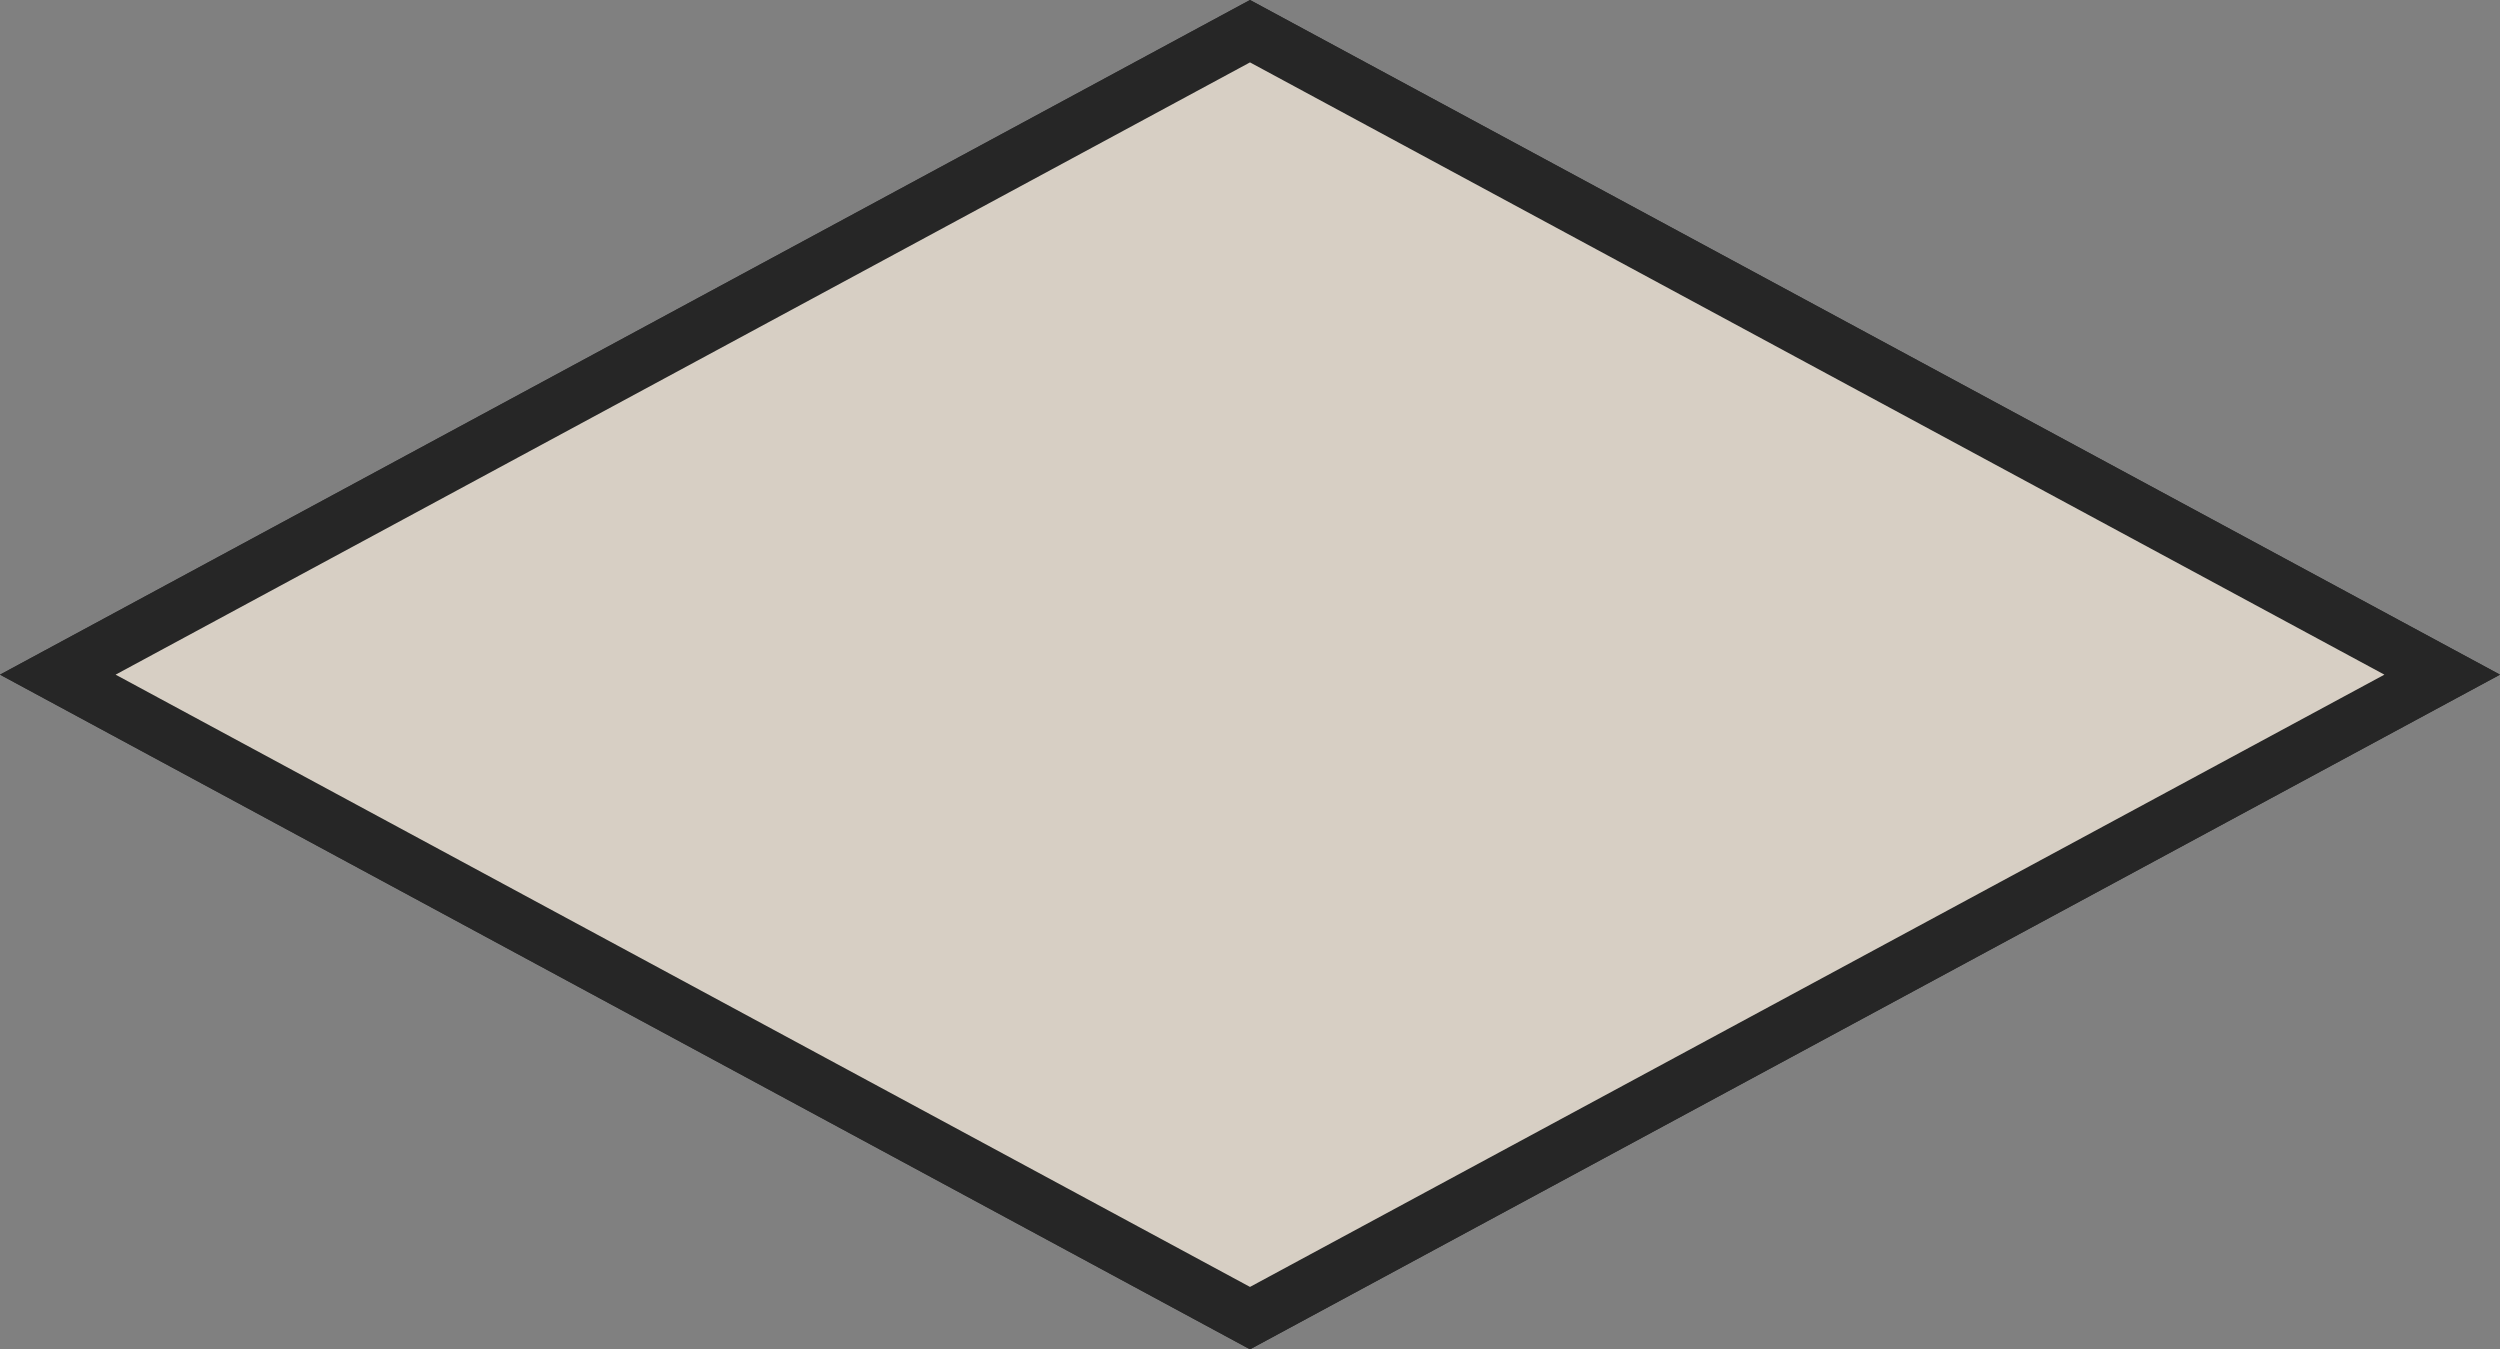 <?xml version="1.0" encoding="UTF-8"?>
<svg xmlns="http://www.w3.org/2000/svg" width="227.677" height="122.876" viewBox="0 0 227.677 122.876">
  <rect x="0" y="0" width="227.677" height="122.876" fill="#808080" stroke="none"/>
  <g id="Group_1167" data-name="Group 1167" transform="translate(5.264 2.841)" opacity="0.7">
    <path id="Path_278" data-name="Path 278" d="M58.6,217.149,0,108.575,58.6,0l58.6,108.575Z" transform="translate(217.149 0) rotate(90)" fill="#fcf1e1" stroke="#000" stroke-width="5"></path>
    <path id="Path_279" data-name="Path 279" d="M58.6,217.149,0,108.575,58.6,0l58.6,108.575Z" transform="translate(217.149 0) rotate(90)" fill="#fcf1e1" stroke="#000" stroke-miterlimit="10" stroke-width="5"></path>
  </g>
</svg>
